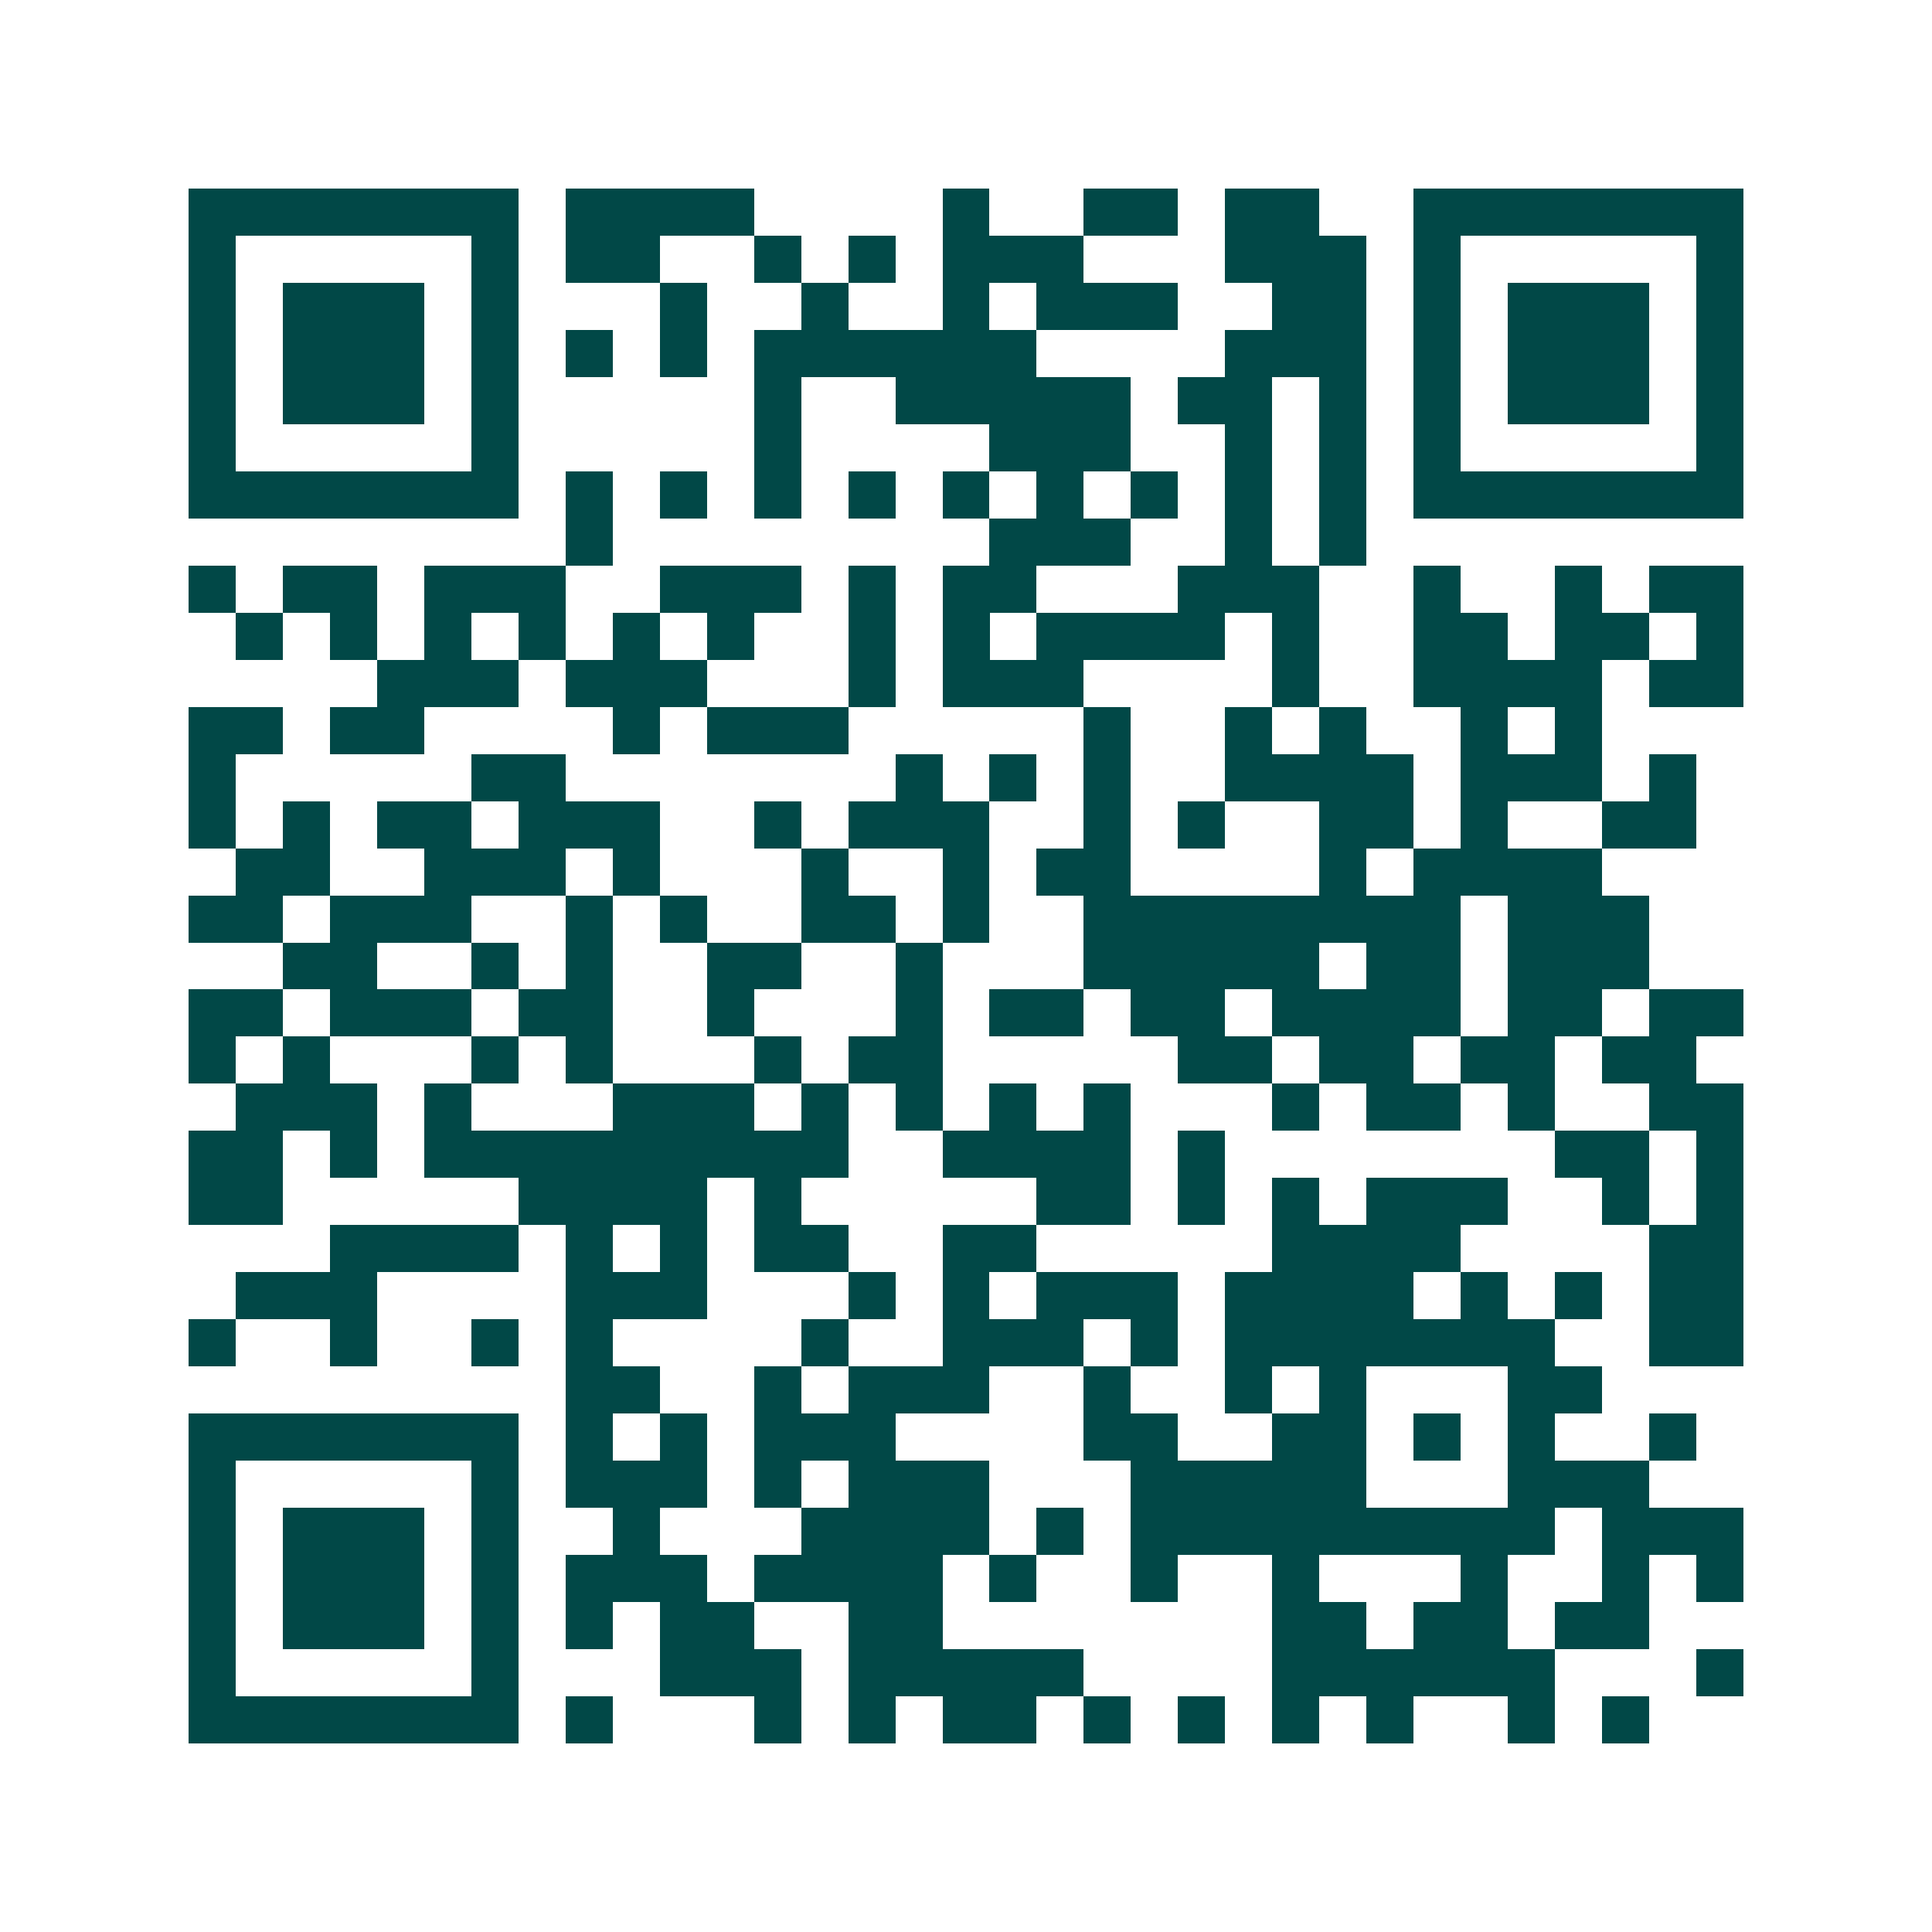 <svg xmlns="http://www.w3.org/2000/svg" width="200" height="200" viewBox="0 0 41 41" shape-rendering="crispEdges"><path fill="#ffffff" d="M0 0h41v41H0z"/><path stroke="#014847" d="M4 4.5h7m1 0h4m4 0h1m2 0h2m1 0h2m2 0h7M4 5.5h1m5 0h1m1 0h2m2 0h1m1 0h1m1 0h3m3 0h3m1 0h1m5 0h1M4 6.5h1m1 0h3m1 0h1m3 0h1m2 0h1m2 0h1m1 0h3m2 0h2m1 0h1m1 0h3m1 0h1M4 7.5h1m1 0h3m1 0h1m1 0h1m1 0h1m1 0h6m4 0h3m1 0h1m1 0h3m1 0h1M4 8.5h1m1 0h3m1 0h1m5 0h1m2 0h5m1 0h2m1 0h1m1 0h1m1 0h3m1 0h1M4 9.5h1m5 0h1m5 0h1m4 0h3m2 0h1m1 0h1m1 0h1m5 0h1M4 10.5h7m1 0h1m1 0h1m1 0h1m1 0h1m1 0h1m1 0h1m1 0h1m1 0h1m1 0h1m1 0h7M12 11.5h1m8 0h3m2 0h1m1 0h1M4 12.5h1m1 0h2m1 0h3m2 0h3m1 0h1m1 0h2m3 0h3m2 0h1m2 0h1m1 0h2M5 13.5h1m1 0h1m1 0h1m1 0h1m1 0h1m1 0h1m2 0h1m1 0h1m1 0h4m1 0h1m2 0h2m1 0h2m1 0h1M8 14.5h3m1 0h3m3 0h1m1 0h3m4 0h1m2 0h4m1 0h2M4 15.5h2m1 0h2m4 0h1m1 0h3m5 0h1m2 0h1m1 0h1m2 0h1m1 0h1M4 16.5h1m5 0h2m7 0h1m1 0h1m1 0h1m2 0h4m1 0h3m1 0h1M4 17.5h1m1 0h1m1 0h2m1 0h3m2 0h1m1 0h3m2 0h1m1 0h1m2 0h2m1 0h1m2 0h2M5 18.5h2m2 0h3m1 0h1m3 0h1m2 0h1m1 0h2m4 0h1m1 0h4M4 19.5h2m1 0h3m2 0h1m1 0h1m2 0h2m1 0h1m2 0h8m1 0h3M6 20.5h2m2 0h1m1 0h1m2 0h2m2 0h1m3 0h5m1 0h2m1 0h3M4 21.5h2m1 0h3m1 0h2m2 0h1m3 0h1m1 0h2m1 0h2m1 0h4m1 0h2m1 0h2M4 22.5h1m1 0h1m3 0h1m1 0h1m3 0h1m1 0h2m5 0h2m1 0h2m1 0h2m1 0h2M5 23.5h3m1 0h1m3 0h3m1 0h1m1 0h1m1 0h1m1 0h1m3 0h1m1 0h2m1 0h1m2 0h2M4 24.5h2m1 0h1m1 0h9m2 0h4m1 0h1m7 0h2m1 0h1M4 25.5h2m5 0h4m1 0h1m5 0h2m1 0h1m1 0h1m1 0h3m2 0h1m1 0h1M7 26.5h4m1 0h1m1 0h1m1 0h2m2 0h2m5 0h4m4 0h2M5 27.5h3m4 0h3m3 0h1m1 0h1m1 0h3m1 0h4m1 0h1m1 0h1m1 0h2M4 28.5h1m2 0h1m2 0h1m1 0h1m4 0h1m2 0h3m1 0h1m1 0h7m2 0h2M12 29.5h2m2 0h1m1 0h3m2 0h1m2 0h1m1 0h1m3 0h2M4 30.5h7m1 0h1m1 0h1m1 0h3m4 0h2m2 0h2m1 0h1m1 0h1m2 0h1M4 31.5h1m5 0h1m1 0h3m1 0h1m1 0h3m3 0h5m3 0h3M4 32.5h1m1 0h3m1 0h1m2 0h1m3 0h4m1 0h1m1 0h9m1 0h3M4 33.5h1m1 0h3m1 0h1m1 0h3m1 0h4m1 0h1m2 0h1m2 0h1m3 0h1m2 0h1m1 0h1M4 34.5h1m1 0h3m1 0h1m1 0h1m1 0h2m2 0h2m7 0h2m1 0h2m1 0h2M4 35.5h1m5 0h1m3 0h3m1 0h5m4 0h6m3 0h1M4 36.5h7m1 0h1m3 0h1m1 0h1m1 0h2m1 0h1m1 0h1m1 0h1m1 0h1m2 0h1m1 0h1"/></svg>
